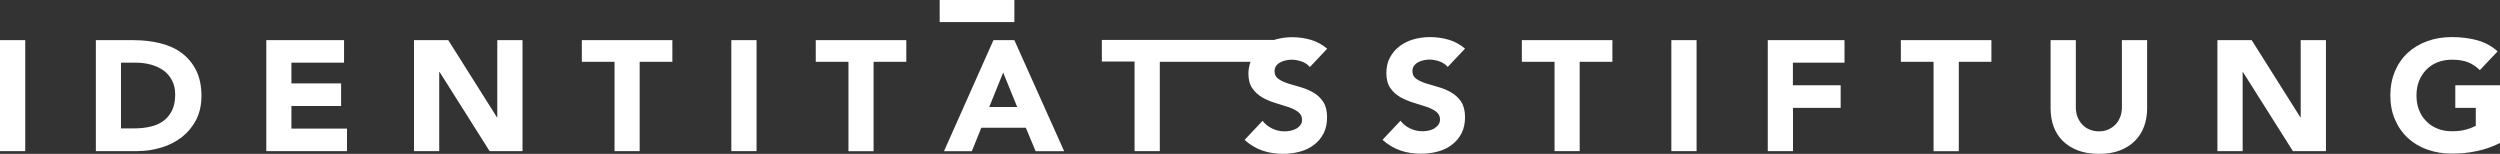 <svg width="1690" height="104" viewBox="0 0 1690 104" fill="none" xmlns="http://www.w3.org/2000/svg">
<rect x="0" y="0" width="1690" height="104" fill="#333333" stroke="none"/>
<path d="M766.965 102.146H784.025V41.763H845.383C844.541 44.137 843.929 46.733 843.929 49.626C843.929 53.78 844.771 57.118 846.607 59.715C848.366 62.237 850.661 64.314 853.339 65.872C856.017 67.429 858.924 68.616 862.061 69.581C865.197 70.545 868.105 71.435 870.782 72.325C873.46 73.215 875.755 74.328 877.515 75.663C879.274 76.999 880.192 78.779 880.192 81.004C880.192 82.34 879.81 83.526 879.121 84.491C878.433 85.455 877.515 86.271 876.367 86.939C875.22 87.532 873.919 88.051 872.542 88.348C871.088 88.645 869.711 88.793 868.334 88.793C865.503 88.793 862.749 88.2 860.148 86.939C857.47 85.678 855.252 83.972 853.492 81.672L841.328 94.579C845.077 97.917 849.055 100.291 853.339 101.775C857.623 103.258 862.29 104 867.34 104C871.318 104 875.143 103.481 878.739 102.516C882.335 101.552 885.548 99.994 888.225 97.917C890.98 95.84 893.122 93.318 894.728 90.203C896.335 87.087 897.1 83.452 897.1 79.298C897.1 74.921 896.182 71.435 894.499 68.839C892.739 66.243 890.597 64.165 887.919 62.608C885.242 61.05 882.411 59.863 879.351 58.973C876.291 58.083 873.383 57.267 870.782 56.451C868.105 55.561 865.962 54.596 864.203 53.335C862.443 52.148 861.602 50.368 861.602 48.143C861.602 46.733 861.984 45.546 862.673 44.508C863.361 43.544 864.356 42.727 865.503 42.134C866.651 41.541 867.875 41.096 869.252 40.799C870.553 40.502 871.853 40.354 873.078 40.354C875.22 40.354 877.438 40.725 879.81 41.541C882.182 42.357 884.094 43.618 885.471 45.324L897.177 32.936C893.887 30.117 890.215 28.114 886.16 26.927C882.105 25.74 877.821 25.147 873.46 25.147C869.635 25.147 865.962 25.666 862.443 26.631C862.061 26.705 861.831 26.927 861.449 27.001H744.855V41.615H766.965V102.146ZM969.627 86.865C968.479 87.458 967.179 87.977 965.802 88.274C964.425 88.571 962.971 88.719 961.594 88.719C958.763 88.719 956.009 88.126 953.331 86.865C950.654 85.603 948.435 83.897 946.752 81.598L934.588 94.505C938.26 97.843 942.315 100.217 946.599 101.7C950.883 103.184 955.55 103.926 960.599 103.926C964.578 103.926 968.403 103.407 971.999 102.442C975.594 101.478 978.808 99.92 981.485 97.843C984.239 95.766 986.382 93.244 987.988 90.128C989.595 87.013 990.36 83.378 990.36 79.224C990.36 74.847 989.442 71.361 987.759 68.765C985.999 66.168 983.781 64.091 981.103 62.533C978.425 60.976 975.594 59.789 972.534 58.899C969.474 58.009 966.567 57.193 963.966 56.377C961.288 55.486 959.146 54.522 957.386 53.261C955.627 52.074 954.785 50.294 954.785 48.069C954.785 46.659 955.168 45.472 955.856 44.434C956.621 43.469 957.539 42.653 958.687 42.06C959.834 41.467 961.058 41.021 962.436 40.725C963.736 40.428 965.037 40.28 966.261 40.28C968.403 40.28 970.622 40.651 972.993 41.467C975.365 42.282 977.201 43.544 978.655 45.25L990.36 32.862C987.07 30.043 983.398 28.04 979.343 26.853C975.212 25.666 971.004 25.073 966.643 25.073C962.818 25.073 959.222 25.592 955.627 26.556C952.031 27.595 948.894 29.153 946.216 31.155C943.462 33.233 941.32 35.755 939.637 38.796C937.954 41.837 937.189 45.324 937.189 49.404C937.189 53.484 938.03 56.896 939.867 59.492C941.626 62.014 943.921 64.091 946.599 65.649C949.353 67.207 952.26 68.394 955.321 69.358C958.457 70.322 961.364 71.213 964.042 72.103C966.72 72.993 969.015 74.106 970.775 75.441C972.534 76.776 973.452 78.556 973.452 80.782C973.452 82.117 973.07 83.304 972.381 84.268C971.693 85.233 970.775 86.049 969.627 86.716V86.865ZM685.716 0H635.223V14.91H685.716V0ZM1050.8 102.146H1067.86V41.763H1089.97V27.15H1028.77V41.763H1050.88V102.146H1050.8ZM1516.03 48.736H1516.26L1550 102.146H1572.34V27.15H1555.27V79.298H1555.04L1522.15 27.15H1498.97V102.146H1516.03V48.736ZM1146.89 27.15H1129.83V102.146H1146.89V27.15ZM668.732 72.325L678.142 49.033L687.629 72.325H668.732ZM671.563 27.15L638.13 102.22H656.95L663.377 86.345H693.443L700.099 102.22H719.378L685.716 27.15H671.639H671.563ZM1212 72.919H1244.28V57.638H1212V42.357H1246.88V27.15H1195.01V102.146H1212.07V72.919H1212ZM1394.46 95.247C1397.21 97.991 1400.58 100.143 1404.71 101.7C1408.77 103.258 1413.51 104 1418.94 104C1424.37 104 1428.96 103.258 1433.02 101.7C1437.07 100.143 1440.52 97.991 1443.19 95.247C1445.95 92.502 1448.01 89.238 1449.39 85.529C1450.77 81.746 1451.46 77.666 1451.46 73.215V27.15H1434.4V72.622C1434.4 74.921 1434.01 77.147 1433.25 79.076C1432.48 81.079 1431.41 82.785 1430.04 84.194C1428.66 85.603 1426.98 86.79 1425.06 87.606C1423.23 88.422 1421.08 88.793 1418.87 88.793C1416.65 88.793 1414.5 88.348 1412.59 87.606C1410.68 86.79 1409 85.678 1407.62 84.194C1406.24 82.71 1405.17 81.004 1404.41 79.076C1403.64 77.073 1403.26 74.921 1403.26 72.622V27.15H1386.2V73.29C1386.2 77.74 1386.89 81.82 1388.26 85.603C1389.64 89.312 1391.71 92.576 1394.46 95.321V95.247ZM1307.09 102.22H1324.15V41.763H1346.19V27.15H1284.98V41.763H1307.09V102.146V102.22ZM573.483 102.22H590.544V41.763H612.654V27.15H551.45V41.763H573.56V102.146L573.483 102.22ZM234.488 86.939H197.001V71.658H230.587V56.377H197.001V42.357H232.576V27.15H180.017V102.146H234.565V86.939H234.488ZM81.784 86.939V42.357H91.806C95.402 42.357 98.768 42.802 102.058 43.692C105.271 44.582 108.102 45.917 110.55 47.623C112.998 49.404 114.834 51.629 116.288 54.374C117.742 57.118 118.43 60.308 118.43 63.943C118.43 68.171 117.742 71.732 116.288 74.699C114.834 77.592 112.922 79.966 110.474 81.746C108.025 83.601 105.042 84.862 101.675 85.603C98.309 86.419 94.637 86.79 90.659 86.79H81.784V86.939ZM109.096 99.772C114.375 98.14 118.966 95.766 123.02 92.65C126.999 89.461 130.212 85.603 132.584 81.004C134.955 76.405 136.179 70.99 136.179 64.907C136.179 58.083 134.955 52.222 132.507 47.401C130.059 42.579 126.769 38.722 122.638 35.681C118.507 32.639 113.61 30.488 108.025 29.153C102.44 27.817 96.55 27.15 90.353 27.15H64.8V102.146H92.648C98.386 102.146 103.894 101.33 109.173 99.698L109.096 99.772ZM17.061 27.15H0V102.146H17.061V27.15ZM1659.78 57.638V72.919H1673.63V85.084C1672.02 85.9 1669.88 86.79 1667.2 87.532C1664.52 88.348 1661.31 88.719 1657.56 88.719C1653.81 88.719 1650.6 88.126 1647.69 86.939C1644.71 85.752 1642.18 84.046 1640.12 81.894C1637.98 79.743 1636.37 77.221 1635.22 74.254C1634.07 71.361 1633.54 68.097 1633.54 64.536C1633.54 60.976 1634.07 57.86 1635.22 54.893C1636.37 51.926 1637.98 49.404 1640.12 47.178C1642.18 45.027 1644.71 43.321 1647.69 42.134C1650.68 40.947 1653.97 40.354 1657.56 40.354C1661.92 40.354 1665.59 40.947 1668.5 42.134C1671.41 43.321 1674.01 45.101 1676.38 47.401L1688.39 34.716C1684.42 31.155 1679.9 28.708 1674.7 27.224C1669.5 25.815 1663.76 25.073 1657.56 25.073C1651.36 25.073 1645.93 25.963 1640.88 27.817C1635.76 29.672 1631.4 32.268 1627.65 35.681C1623.98 39.093 1621.07 43.247 1619 48.143C1616.94 53.038 1615.87 58.454 1615.87 64.462C1615.87 70.471 1616.86 75.886 1619 80.782C1621.07 85.678 1623.98 89.832 1627.65 93.244C1631.4 96.656 1635.76 99.327 1640.88 101.107C1646.01 102.961 1651.52 103.852 1657.56 103.852C1663.22 103.852 1668.81 103.332 1674.24 102.146C1679.75 101.033 1684.95 99.178 1690 96.656V57.638H1659.7H1659.78ZM511.437 27.15H494.377V102.146H511.437V27.15ZM296.993 48.736H297.223L330.962 102.146H353.225V27.15H336.164V79.298H335.934L303.037 27.15H279.856V102.146H296.917V48.736H296.993ZM415.347 102.146H432.407V41.763H454.517V27.15H393.313V41.763H415.423V102.146H415.347Z" fill="#ffffff"/>
</svg>
